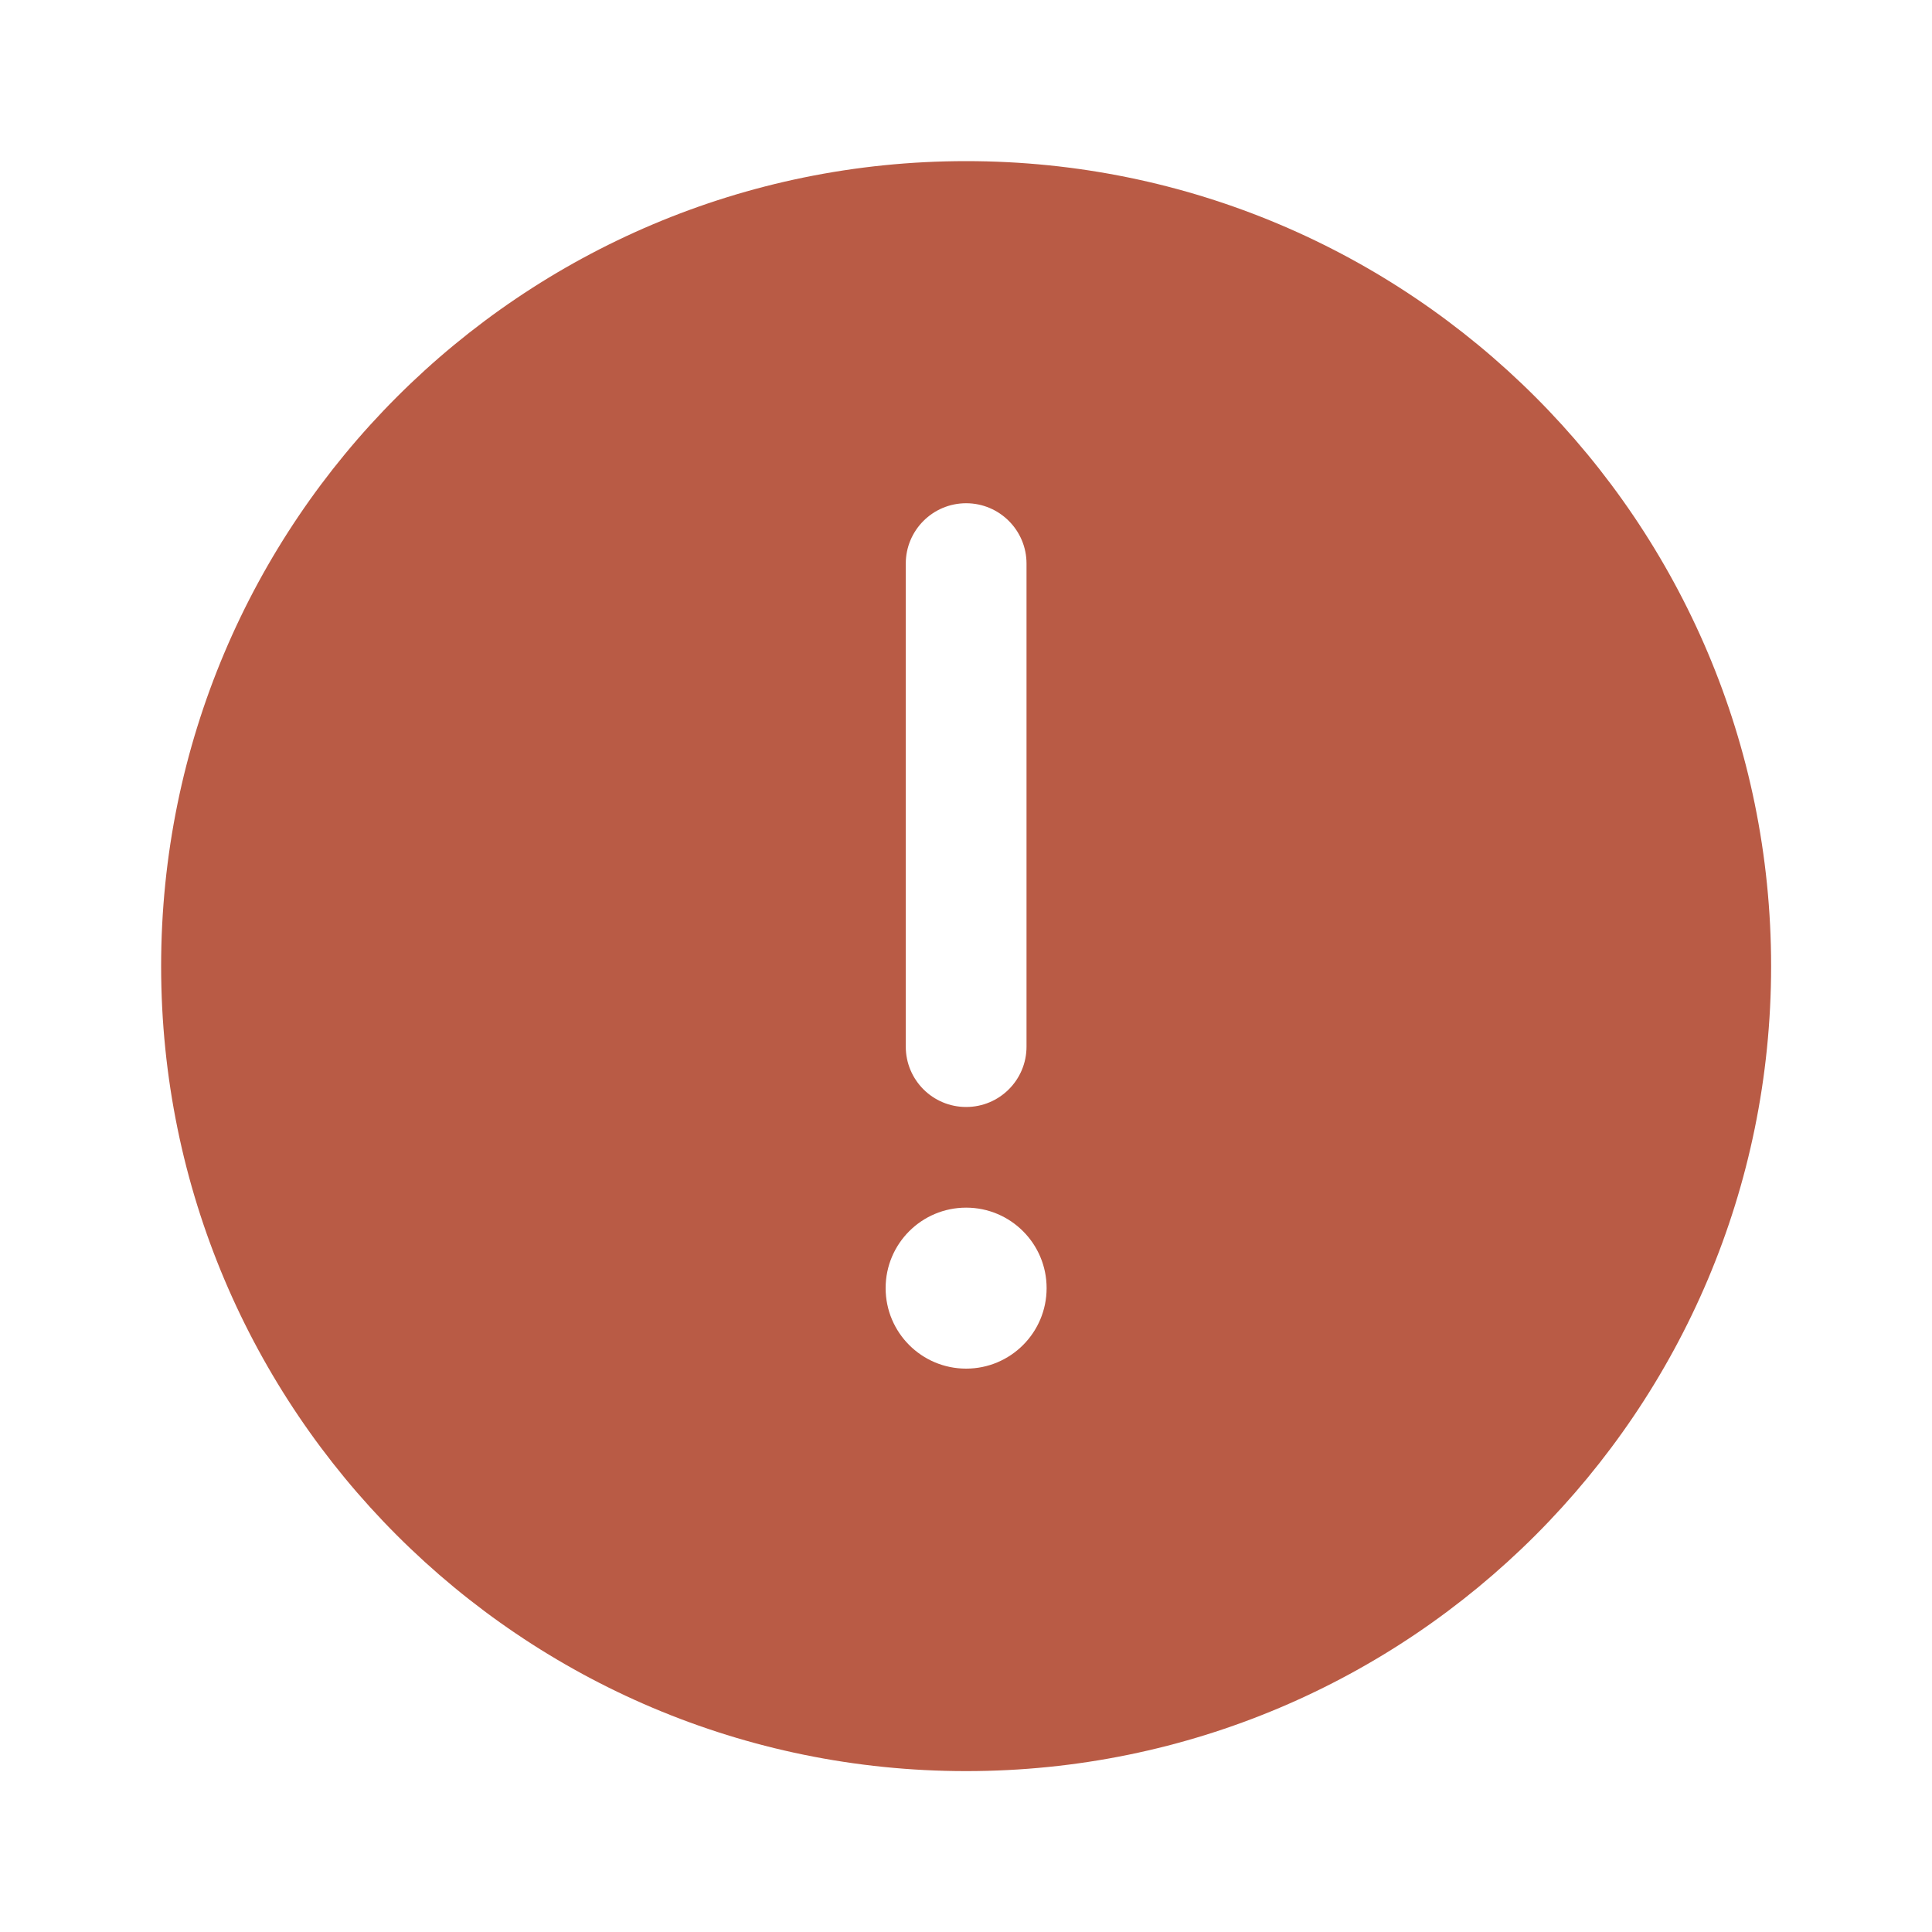 <?xml version="1.0" encoding="UTF-8"?> <svg xmlns="http://www.w3.org/2000/svg" width="40" height="40" viewBox="0 0 40 40" fill="none"><path fill-rule="evenodd" clip-rule="evenodd" d="M36.669 20.003C36.669 10.798 29.207 3.336 20.003 3.336C10.798 3.336 3.336 10.798 3.336 20.003C3.336 29.207 10.798 36.669 20.003 36.669C29.207 36.669 36.669 29.207 36.669 20.003ZM20.003 10.419C20.693 10.419 21.253 10.979 21.253 11.669V21.669C21.253 22.36 20.693 22.919 20.003 22.919C19.312 22.919 18.753 22.36 18.753 21.669V11.669C18.753 10.979 19.312 10.419 20.003 10.419ZM20.003 28.336C20.923 28.336 21.669 27.59 21.669 26.669C21.669 25.749 20.923 25.003 20.003 25.003C19.082 25.003 18.336 25.749 18.336 26.669C18.336 27.59 19.082 28.336 20.003 28.336Z" fill="#B95B45"></path></svg> 